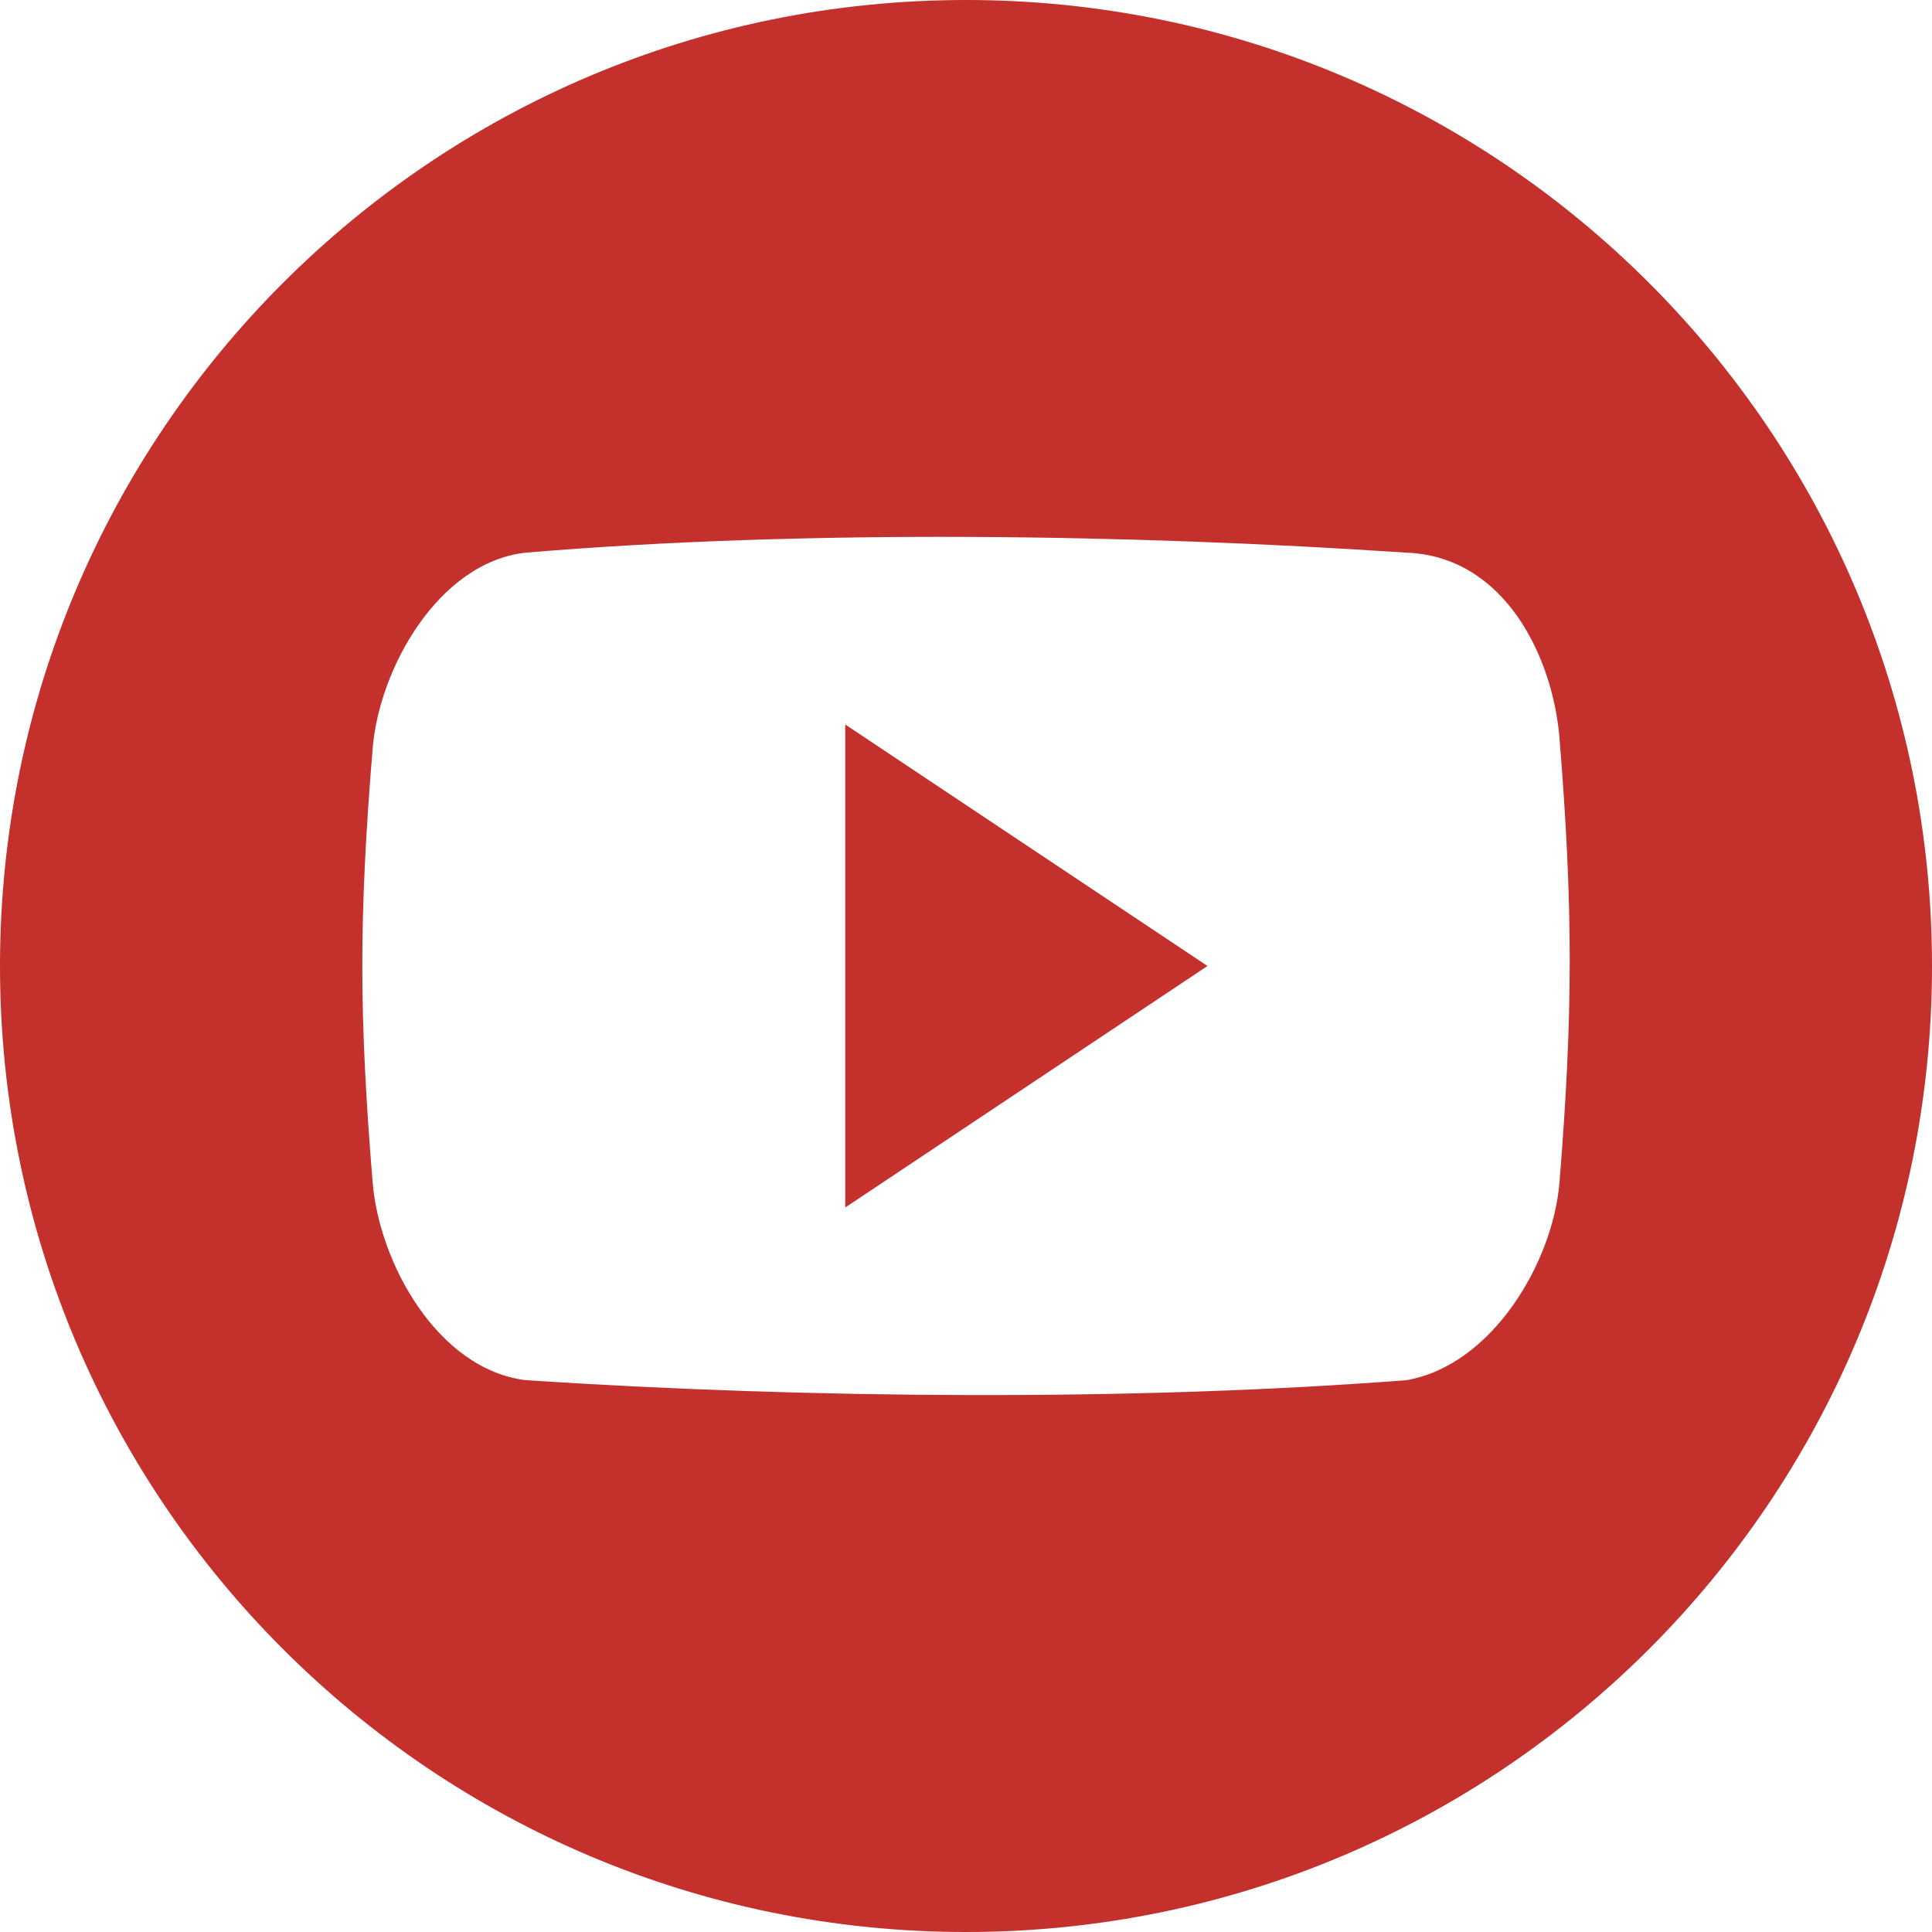<?xml version="1.0" encoding="utf-8"?> <!-- Generator: IcoMoon.io --> <!DOCTYPE svg PUBLIC "-//W3C//DTD SVG 1.1//EN" "http://www.w3.org/Graphics/SVG/1.1/DTD/svg11.dtd"> <svg width="32" height="32" viewBox="0 0 32 32" xmlns="http://www.w3.org/2000/svg" xmlns:xlink="http://www.w3.org/1999/xlink" fill="#c4302b"><g><path d="M 16,0C 7.164,0,0,7.164,0,16s 7.164,16, 16,16s 16-7.164, 16-16C 32,7.162, 24.836,0, 16,0z M 25.83,19.582 c-0.108,1.332-1.118,3.032-2.534,3.278c-4.526,0.35-9.898,0.308-14.59,0c-1.464-0.184-2.426-1.948-2.534-3.278 c-0.228-2.796-0.228-4.388,0-7.184C 6.28,11.068, 7.266,9.314, 8.706,9.154c 4.638-0.39, 10.036-0.306, 14.59,0 c 1.632,0.060, 2.426,1.738, 2.534,3.070C 26.056,15.020, 26.056,16.786, 25.83,19.582zM 14,20L 20,16L 14,12 z"></path></g></svg>
